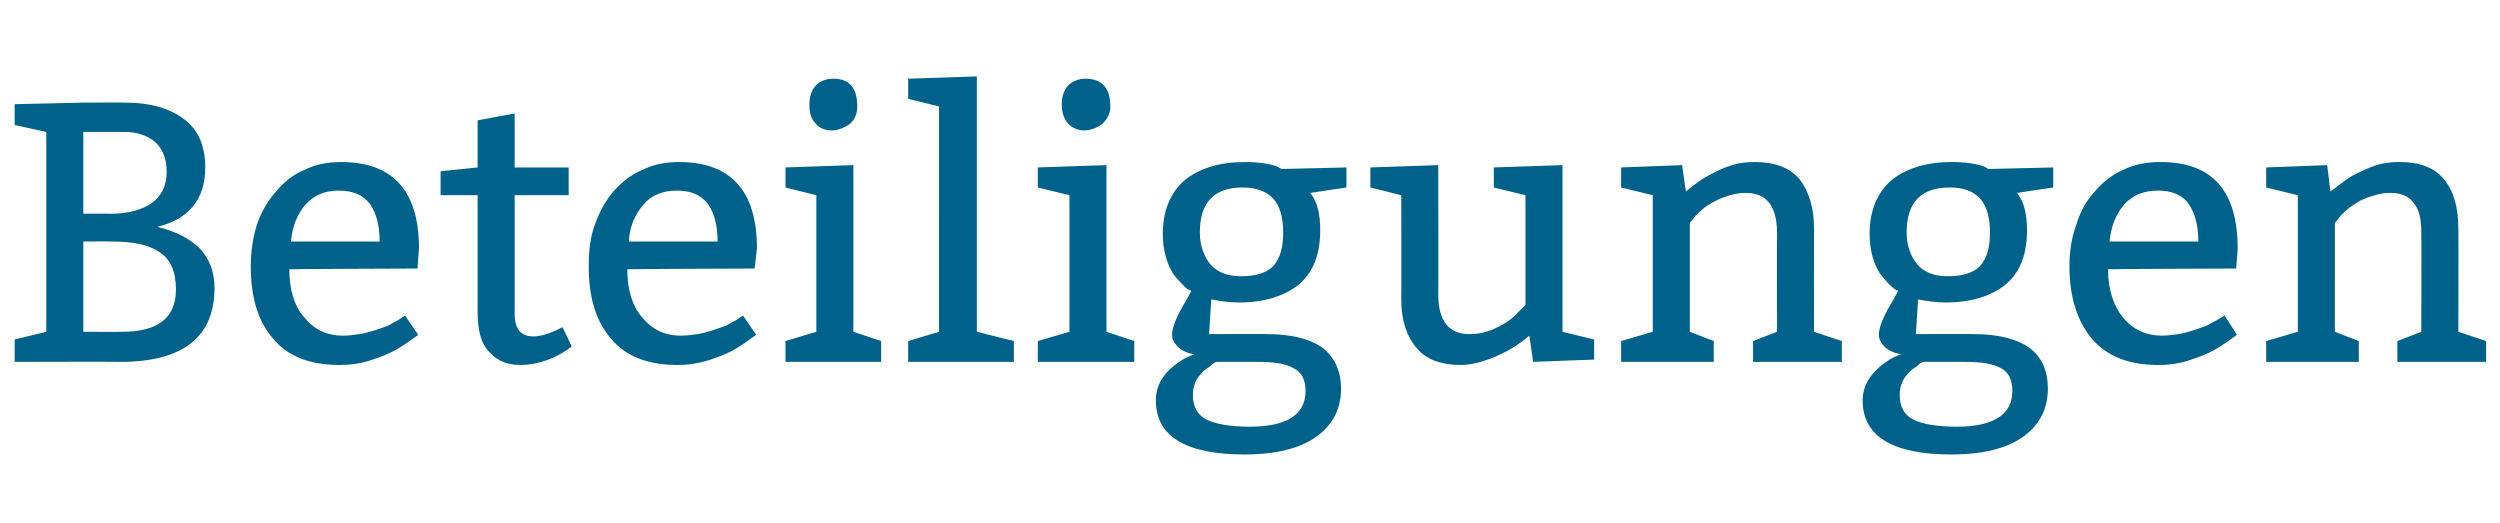 <?xml version="1.0" standalone="no"?><!DOCTYPE svg PUBLIC "-//W3C//DTD SVG 1.1//EN" "http://www.w3.org/Graphics/SVG/1.1/DTD/svg11.dtd"><svg xmlns="http://www.w3.org/2000/svg" version="1.1" width="324px" height="67.8px" viewBox="0 -2 324 67.8" style="top:-2px"><desc>Beteiligungen</desc><defs/><g id="Polygon115475"><path d="m1.9 44.9V42L6 41V15.1l-4.1-.9v-2.7l8.9-.2s5.51-.03 5.5 0c3.1 0 5.6.7 7.5 2.1c1.9 1.4 2.8 3.5 2.8 6.3c0 4.1-2.1 6.7-6.2 7.7c2.5.6 4.3 1.6 5.6 2.9c1.2 1.4 1.8 3 1.8 5c0 6.4-4.1 9.6-12.2 9.6c-.01-.04-13.7 0-13.7 0zm8.9-15.6V41s5.03.02 5 0c4.7 0 7-1.8 7-5.5c0-2.3-.7-3.9-2.1-4.8c-1.4-1-3.5-1.4-6.3-1.4c-.01-.03-3.6 0-3.6 0zm0-14.2v10.6s3.59-.03 3.6 0c2.2 0 4-.5 5.3-1.4c1.2-.9 1.9-2.2 1.9-4c0-1.7-.5-3-1.5-3.9c-1.1-.9-2.4-1.3-4-1.3h-5.3zm43.3 17.7s-16.6.06-16.6.1c0 2.6.6 4.7 1.9 6.2c1.3 1.6 2.9 2.4 5.1 2.4c.7 0 1.4-.1 2.1-.2c.7-.1 1.3-.3 2-.5c.6-.2 1.2-.4 1.7-.6c.5-.3.9-.5 1.3-.7c-.04-.01.9-.6.9-.6c0 0 1.7 2.46 1.7 2.5c-1.1.8-2.1 1.5-3 2c-.9.5-2 .9-3.2 1.3c-1.2.4-2.6.6-4 .6c-3.8 0-6.7-1.1-8.6-3.4c-2-2.3-2.9-5.4-2.9-9.4c0-2 .3-3.8.8-5.4c.6-1.7 1.4-3.1 2.5-4.3c1-1.2 2.2-2.2 3.7-2.8c1.4-.7 3-1 4.7-1c6.7 0 10.1 3.7 10.1 11.2l-.2 2.6zm-16.4-3.5h11.5c0-2-.4-3.6-1.2-4.8c-.9-1.2-2.2-1.8-4.1-1.8c-1.8 0-3.2.6-4.3 1.8c-1.1 1.3-1.7 2.8-1.9 4.8zm29-16.6v7h7v3.6h-7v15.4c0 1.9.8 2.9 2.4 2.9c1 0 2.3-.4 3.8-1.2l1.2 2.5c-2.1 1.6-4.4 2.4-6.7 2.4c-1.6 0-2.9-.5-3.9-1.6c-1.1-1-1.6-2.8-1.6-5.3V23.3h-4.8v-3.1l4.8-.5v-6.1l4.8-.9zm31.1 20.1s-16.5.06-16.5.1c0 2.6.6 4.7 1.9 6.2c1.3 1.6 2.9 2.4 5.1 2.4c.7 0 1.4-.1 2.1-.2c.7-.1 1.3-.3 2-.5c.6-.2 1.1-.4 1.7-.6c.5-.3.9-.5 1.3-.7c-.05-.01.9-.6.9-.6c0 0 1.69 2.46 1.7 2.5c-1.1.8-2.1 1.5-3 2c-.9.5-2 .9-3.2 1.3c-1.3.4-2.6.6-4 .6c-3.8 0-6.7-1.1-8.6-3.4c-2-2.3-2.9-5.4-2.9-9.4c0-2 .2-3.8.8-5.4c.6-1.7 1.4-3.1 2.4-4.3c1.1-1.2 2.3-2.2 3.8-2.8c1.4-.7 3-1 4.7-1c6.7 0 10.1 3.7 10.1 11.2l-.3 2.6zm-16.3-3.5H93c0-2-.4-3.6-1.2-4.8c-.9-1.2-2.2-1.8-4.1-1.8c-1.8 0-3.3.6-4.3 1.8c-1.1 1.3-1.8 2.8-1.9 4.8zM108 8.2c2.1 0 3.1 1.2 3.1 3.6c0 .9-.3 1.7-1 2.3c-.8.5-1.5.8-2.3.8c-.9 0-1.6-.3-2.1-.9c-.6-.6-.8-1.4-.8-2.5c0-1 .3-1.9.9-2.5c.5-.5 1.3-.8 2.2-.8zm2.6 11.2V41l3.6 1.2v2.7h-12.4v-2.7l4-1.2V23.3l-4-1v-2.6l8.8-.3zm16-11.5V41l4.8 1.2v2.7h-13.7v-2.7l4-1.2V11.8l-4-1V8.2l8.9-.3zm14.1.3c2.1 0 3.2 1.2 3.2 3.6c0 .9-.4 1.7-1.1 2.3c-.7.5-1.5.8-2.3.8c-.8 0-1.5-.3-2.1-.9c-.5-.6-.8-1.4-.8-2.5c0-1 .3-1.9.9-2.5c.6-.5 1.3-.8 2.2-.8zm2.7 11.2V41l3.6 1.2v2.7h-12.5v-2.7l4.1-1.2V23.3l-4.1-1v-2.6l8.9-.3zm17.2 17.8c-1.4 0-2.6-.2-3.6-.4c-.03-.05-.3 4.5-.3 4.5c0 0 7.47-.04 7.5 0c3.1 0 5.5.6 7.1 1.7c1.6 1.2 2.5 3 2.5 5.4c0 2.6-1.1 4.7-3.2 6.2c-2.1 1.5-5.2 2.3-9.3 2.3c-7.7 0-11.5-2.4-11.5-7c0-2 1-3.7 3.2-5.1c.5-.4 1.1-.6 1.8-.9c-.9-.1-1.5-.4-2.1-.9c-.5-.5-.8-1-.8-1.6c0-1.1.7-2.6 1.9-4.6l.6-1.1c-.3-.1-.7-.3-1.1-.8c-.5-.5-1-1-1.3-1.5c-.8-1.3-1.3-3-1.3-5.1c0-3 1-5.4 2.9-7c1.9-1.5 4.5-2.3 7.7-2.3c1.8 0 3.2.2 4.3.6c-.04.02.5.3.5.3l8.4-.2v2.6s-4.67.68-4.7.7c.9 1.1 1.3 2.7 1.3 4.8c0 3.2-.9 5.5-2.8 7.1c-1.9 1.5-4.5 2.3-7.7 2.3zm2.4 7.7h-5.3c-.2 0-.5.2-.9.6c-.5.3-.9.6-1.1.9c-.8.8-1.1 1.8-1.1 2.8c0 1.5.6 2.6 1.8 3.2c1.3.6 3.1.9 5.6.9c4.8 0 7.2-1.6 7.2-4.6c0-1.5-.5-2.5-1.6-3c-1-.6-2.6-.8-4.6-.8zm3.3-16.8c0-3.9-1.7-5.8-5.3-5.8c-3.6 0-5.5 1.9-5.5 5.8c0 1.7.5 3.1 1.4 4.2c.9 1 2.2 1.5 3.9 1.5c1.9 0 3.3-.4 4.2-1.3c.9-1 1.3-2.4 1.3-4.4zm36.2-8.7V41l4.1 1v2.6l-7.9.3l-.5-3.4c-1.4 1.2-2.9 2.1-4.6 2.8c-1.7.7-3.1 1-4.3 1c-2.5 0-4.5-.7-5.7-2.2c-1.3-1.5-2-3.6-2-6.3c.04-.05 0-13.5 0-13.5l-4-1v-2.6l8.8-.3s.03 16.87 0 16.9c0 1.7.4 2.9 1 3.7c.7.9 1.7 1.3 3.1 1.3c1.4 0 2.7-.4 3.8-1c1.2-.6 2-1.3 2.5-1.9c.04.03.9-.9.9-.9V23.3l-4.1-1v-2.6l8.9-.3zm15.5 0s.48 3.44.5 3.4c.3-.2.7-.6 1.3-1c.6-.5 1.3-.9 2.1-1.3c.7-.4 1.6-.8 2.6-1.1c.9-.3 1.9-.4 2.9-.4c2.6 0 4.5.7 5.8 2.2c1.2 1.5 1.9 3.7 1.9 6.4c-.02-.01 0 13.4 0 13.4l3.6 1.2v2.7h-11.5v-2.7l3.1-1.2s-.02-12.93 0-12.9c0-1.8-.4-3-1-3.8c-.7-.9-1.7-1.3-3.1-1.3c-.7 0-1.3.1-2 .3c-.6.2-1.3.4-1.8.7c-.6.3-1.1.6-1.5.9c-.4.4-.8.7-1.1 1c.02.01-.8 1-.8 1V41l3.1 1.2v2.7h-12v-2.7l4.1-1.2V23.3l-4.1-1v-2.6l7.9-.3zm34.2 17.8c-1.4 0-2.6-.2-3.6-.4c-.02-.05-.3 4.5-.3 4.5c0 0 7.48-.04 7.5 0c3.1 0 5.5.6 7.1 1.7c1.7 1.2 2.5 3 2.5 5.4c0 2.6-1.1 4.7-3.2 6.2c-2.1 1.5-5.2 2.3-9.3 2.3c-7.7 0-11.5-2.4-11.5-7c0-2 1.1-3.7 3.2-5.1c.5-.4 1.1-.6 1.8-.9c-.8-.1-1.5-.4-2.1-.9c-.5-.5-.8-1-.8-1.6c0-1.1.7-2.6 1.9-4.6l.6-1.1c-.3-.1-.6-.3-1.1-.8c-.5-.5-.9-1-1.3-1.5c-.8-1.3-1.3-3-1.3-5.1c0-3 1-5.4 2.9-7c1.9-1.5 4.5-2.3 7.7-2.3c1.8 0 3.2.2 4.3.6c-.03.02.5.3.5.3l8.4-.2v2.6s-4.66.68-4.7.7c.9 1.1 1.3 2.7 1.3 4.8c0 3.2-.9 5.5-2.8 7.1c-1.9 1.5-4.5 2.3-7.7 2.3zm2.4 7.7h-5.3c-.2 0-.5.2-.9.6c-.5.3-.9.6-1.1.9c-.8.8-1.1 1.8-1.1 2.8c0 1.5.6 2.6 1.8 3.2c1.3.6 3.1.9 5.6.9c4.8 0 7.2-1.6 7.2-4.6c0-1.5-.5-2.5-1.5-3c-1.1-.6-2.6-.8-4.7-.8zm3.3-16.8c0-3.9-1.7-5.8-5.2-5.8c-3.7 0-5.6 1.9-5.6 5.8c0 1.7.5 3.1 1.4 4.2c.9 1 2.2 1.5 3.9 1.5c1.9 0 3.3-.4 4.2-1.3c.9-1 1.3-2.4 1.3-4.4zm31.9 4.7s-16.57.06-16.6.1c0 2.6.7 4.7 1.9 6.2c1.3 1.6 3 2.4 5.1 2.4c.7 0 1.4-.1 2.1-.2c.7-.1 1.4-.3 2-.5c.6-.2 1.2-.4 1.7-.6c.5-.3.9-.5 1.3-.7c-.01-.01 1-.6 1-.6c0 0 1.63 2.46 1.6 2.5c-1.1.8-2.1 1.5-3 2c-.9.5-2 .9-3.2 1.3c-1.2.4-2.5.6-4 .6c-3.8 0-6.6-1.1-8.6-3.4c-1.9-2.3-2.9-5.4-2.9-9.4c0-2 .3-3.8.9-5.4c.5-1.7 1.3-3.1 2.4-4.3c1-1.2 2.3-2.2 3.7-2.8c1.4-.7 3-1 4.8-1c6.7 0 10 3.7 10 11.2c.03.03-.2 2.6-.2 2.6zm-16.4-3.5h11.5c0-2-.4-3.6-1.2-4.8c-.8-1.2-2.2-1.8-4-1.8c-1.9 0-3.3.6-4.4 1.8c-1.1 1.3-1.7 2.8-1.9 4.8zm28.2-9.9s.44 3.44.4 3.4c.4-.2.8-.6 1.4-1c.6-.5 1.2-.9 2-1.3c.8-.4 1.7-.8 2.6-1.1c1-.3 1.9-.4 3-.4c2.5 0 4.5.7 5.7 2.2c1.3 1.5 1.9 3.7 1.9 6.4c.04-.01 0 13.4 0 13.4l3.6 1.2v2.7h-11.5v-2.7l3.1-1.2s.04-12.93 0-12.9c0-1.8-.3-3-1-3.8c-.6-.9-1.7-1.3-3-1.3c-.7 0-1.4.1-2 .3c-.7.2-1.3.4-1.9.7c-.5.3-1 .6-1.4.9c-.5.4-.8.7-1.1 1l-.8 1V41l3.1 1.2v2.7h-12v-2.7l4.1-1.2V23.3l-4.1-1v-2.6l7.9-.3z" stroke="none" fill="#00628a"/></g></svg>
